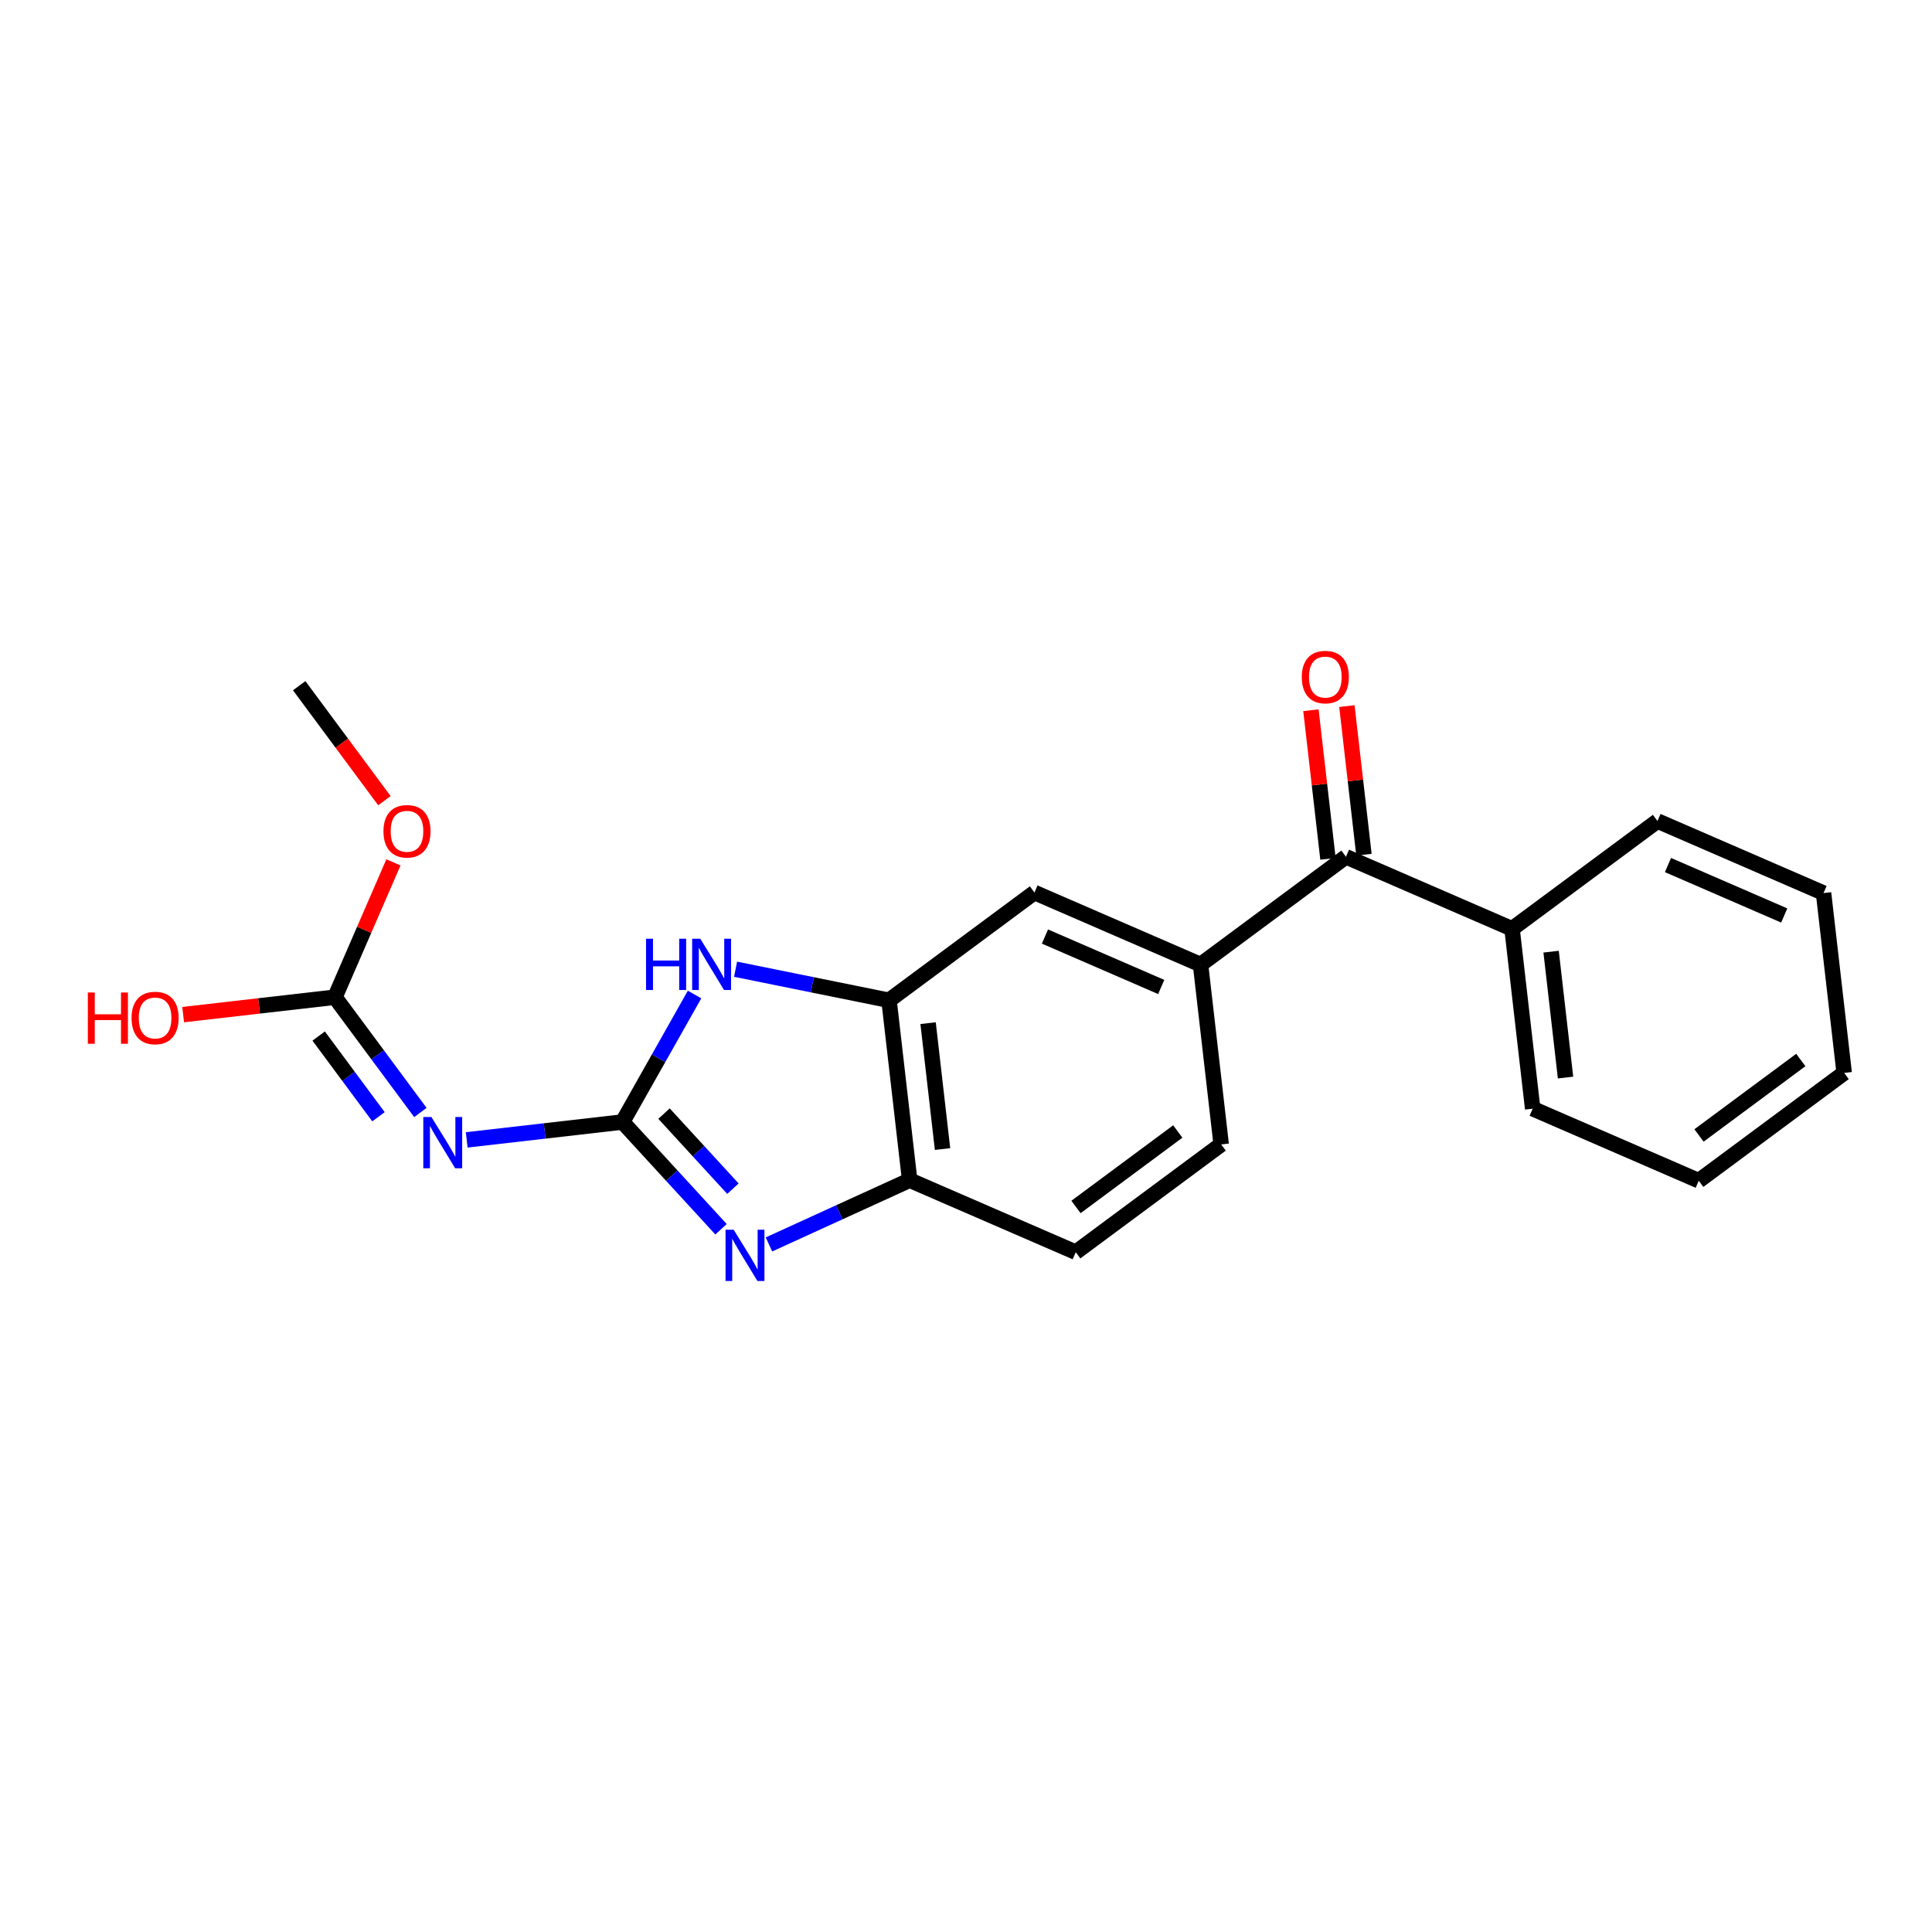 <?xml version='1.0' encoding='iso-8859-1'?>
<svg version='1.1' baseProfile='full'
              xmlns='http://www.w3.org/2000/svg'
                      xmlns:rdkit='http://www.rdkit.org/xml'
                      xmlns:xlink='http://www.w3.org/1999/xlink'
                  xml:space='preserve'
width='250px' height='250px' viewBox='0 0 250 250'>
<!-- END OF HEADER -->
<rect style='opacity:1.0;fill:#FFFFFF;stroke:none' width='250' height='250' x='0' y='0'> </rect>
<path class='bond-0 atom-0 atom-21' d='M 38.715,88.729 L 44.229,96.168' style='fill:none;fill-rule:evenodd;stroke:#000000;stroke-width:2.0px;stroke-linecap:butt;stroke-linejoin:miter;stroke-opacity:1' />
<path class='bond-0 atom-0 atom-21' d='M 44.229,96.168 L 49.743,103.608' style='fill:none;fill-rule:evenodd;stroke:#FF0000;stroke-width:2.0px;stroke-linecap:butt;stroke-linejoin:miter;stroke-opacity:1' />
<path class='bond-1 atom-1 atom-2' d='M 238.636,138.835 L 219.817,152.785' style='fill:none;fill-rule:evenodd;stroke:#000000;stroke-width:2.0px;stroke-linecap:butt;stroke-linejoin:miter;stroke-opacity:1' />
<path class='bond-1 atom-1 atom-2' d='M 233.024,137.164 L 219.85,146.928' style='fill:none;fill-rule:evenodd;stroke:#000000;stroke-width:2.0px;stroke-linecap:butt;stroke-linejoin:miter;stroke-opacity:1' />
<path class='bond-2 atom-1 atom-3' d='M 238.636,138.835 L 235.966,115.563' style='fill:none;fill-rule:evenodd;stroke:#000000;stroke-width:2.0px;stroke-linecap:butt;stroke-linejoin:miter;stroke-opacity:1' />
<path class='bond-3 atom-2 atom-4' d='M 219.817,152.785 L 198.328,143.461' style='fill:none;fill-rule:evenodd;stroke:#000000;stroke-width:2.0px;stroke-linecap:butt;stroke-linejoin:miter;stroke-opacity:1' />
<path class='bond-4 atom-3 atom-5' d='M 235.966,115.563 L 214.476,106.24' style='fill:none;fill-rule:evenodd;stroke:#000000;stroke-width:2.0px;stroke-linecap:butt;stroke-linejoin:miter;stroke-opacity:1' />
<path class='bond-4 atom-3 atom-5' d='M 230.878,118.463 L 215.835,111.936' style='fill:none;fill-rule:evenodd;stroke:#000000;stroke-width:2.0px;stroke-linecap:butt;stroke-linejoin:miter;stroke-opacity:1' />
<path class='bond-5 atom-4 atom-9' d='M 198.328,143.461 L 195.657,120.189' style='fill:none;fill-rule:evenodd;stroke:#000000;stroke-width:2.0px;stroke-linecap:butt;stroke-linejoin:miter;stroke-opacity:1' />
<path class='bond-5 atom-4 atom-9' d='M 202.581,139.436 L 200.712,123.146' style='fill:none;fill-rule:evenodd;stroke:#000000;stroke-width:2.0px;stroke-linecap:butt;stroke-linejoin:miter;stroke-opacity:1' />
<path class='bond-6 atom-5 atom-9' d='M 214.476,106.24 L 195.657,120.189' style='fill:none;fill-rule:evenodd;stroke:#000000;stroke-width:2.0px;stroke-linecap:butt;stroke-linejoin:miter;stroke-opacity:1' />
<path class='bond-7 atom-6 atom-7' d='M 158.019,148.087 L 139.2,162.036' style='fill:none;fill-rule:evenodd;stroke:#000000;stroke-width:2.0px;stroke-linecap:butt;stroke-linejoin:miter;stroke-opacity:1' />
<path class='bond-7 atom-6 atom-7' d='M 152.406,146.415 L 139.233,156.18' style='fill:none;fill-rule:evenodd;stroke:#000000;stroke-width:2.0px;stroke-linecap:butt;stroke-linejoin:miter;stroke-opacity:1' />
<path class='bond-8 atom-6 atom-10' d='M 158.019,148.087 L 155.348,124.815' style='fill:none;fill-rule:evenodd;stroke:#000000;stroke-width:2.0px;stroke-linecap:butt;stroke-linejoin:miter;stroke-opacity:1' />
<path class='bond-9 atom-7 atom-11' d='M 139.2,162.036 L 117.71,152.713' style='fill:none;fill-rule:evenodd;stroke:#000000;stroke-width:2.0px;stroke-linecap:butt;stroke-linejoin:miter;stroke-opacity:1' />
<path class='bond-10 atom-8 atom-10' d='M 133.858,115.491 L 155.348,124.815' style='fill:none;fill-rule:evenodd;stroke:#000000;stroke-width:2.0px;stroke-linecap:butt;stroke-linejoin:miter;stroke-opacity:1' />
<path class='bond-10 atom-8 atom-10' d='M 135.217,121.188 L 150.26,127.714' style='fill:none;fill-rule:evenodd;stroke:#000000;stroke-width:2.0px;stroke-linecap:butt;stroke-linejoin:miter;stroke-opacity:1' />
<path class='bond-11 atom-8 atom-12' d='M 133.858,115.491 L 115.039,129.44' style='fill:none;fill-rule:evenodd;stroke:#000000;stroke-width:2.0px;stroke-linecap:butt;stroke-linejoin:miter;stroke-opacity:1' />
<path class='bond-12 atom-9 atom-13' d='M 195.657,120.189 L 174.167,110.866' style='fill:none;fill-rule:evenodd;stroke:#000000;stroke-width:2.0px;stroke-linecap:butt;stroke-linejoin:miter;stroke-opacity:1' />
<path class='bond-13 atom-10 atom-13' d='M 155.348,124.815 L 174.167,110.866' style='fill:none;fill-rule:evenodd;stroke:#000000;stroke-width:2.0px;stroke-linecap:butt;stroke-linejoin:miter;stroke-opacity:1' />
<path class='bond-14 atom-11 atom-12' d='M 117.71,152.713 L 115.039,129.44' style='fill:none;fill-rule:evenodd;stroke:#000000;stroke-width:2.0px;stroke-linecap:butt;stroke-linejoin:miter;stroke-opacity:1' />
<path class='bond-14 atom-11 atom-12' d='M 121.964,148.688 L 120.094,132.397' style='fill:none;fill-rule:evenodd;stroke:#000000;stroke-width:2.0px;stroke-linecap:butt;stroke-linejoin:miter;stroke-opacity:1' />
<path class='bond-15 atom-11 atom-16' d='M 117.71,152.713 L 108.607,156.87' style='fill:none;fill-rule:evenodd;stroke:#000000;stroke-width:2.0px;stroke-linecap:butt;stroke-linejoin:miter;stroke-opacity:1' />
<path class='bond-15 atom-11 atom-16' d='M 108.607,156.87 L 99.503,161.028' style='fill:none;fill-rule:evenodd;stroke:#0000FF;stroke-width:2.0px;stroke-linecap:butt;stroke-linejoin:miter;stroke-opacity:1' />
<path class='bond-16 atom-12 atom-17' d='M 115.039,129.44 L 105.111,127.429' style='fill:none;fill-rule:evenodd;stroke:#000000;stroke-width:2.0px;stroke-linecap:butt;stroke-linejoin:miter;stroke-opacity:1' />
<path class='bond-16 atom-12 atom-17' d='M 105.111,127.429 L 95.182,125.417' style='fill:none;fill-rule:evenodd;stroke:#0000FF;stroke-width:2.0px;stroke-linecap:butt;stroke-linejoin:miter;stroke-opacity:1' />
<path class='bond-17 atom-13 atom-19' d='M 176.494,110.599 L 175.391,100.984' style='fill:none;fill-rule:evenodd;stroke:#000000;stroke-width:2.0px;stroke-linecap:butt;stroke-linejoin:miter;stroke-opacity:1' />
<path class='bond-17 atom-13 atom-19' d='M 175.391,100.984 L 174.288,91.369' style='fill:none;fill-rule:evenodd;stroke:#FF0000;stroke-width:2.0px;stroke-linecap:butt;stroke-linejoin:miter;stroke-opacity:1' />
<path class='bond-17 atom-13 atom-19' d='M 171.84,111.133 L 170.737,101.518' style='fill:none;fill-rule:evenodd;stroke:#000000;stroke-width:2.0px;stroke-linecap:butt;stroke-linejoin:miter;stroke-opacity:1' />
<path class='bond-17 atom-13 atom-19' d='M 170.737,101.518 L 169.633,91.903' style='fill:none;fill-rule:evenodd;stroke:#FF0000;stroke-width:2.0px;stroke-linecap:butt;stroke-linejoin:miter;stroke-opacity:1' />
<path class='bond-18 atom-14 atom-16' d='M 80.562,145.186 L 86.931,152.126' style='fill:none;fill-rule:evenodd;stroke:#000000;stroke-width:2.0px;stroke-linecap:butt;stroke-linejoin:miter;stroke-opacity:1' />
<path class='bond-18 atom-14 atom-16' d='M 86.931,152.126 L 93.3,159.065' style='fill:none;fill-rule:evenodd;stroke:#0000FF;stroke-width:2.0px;stroke-linecap:butt;stroke-linejoin:miter;stroke-opacity:1' />
<path class='bond-18 atom-14 atom-16' d='M 85.924,144.1 L 90.383,148.958' style='fill:none;fill-rule:evenodd;stroke:#000000;stroke-width:2.0px;stroke-linecap:butt;stroke-linejoin:miter;stroke-opacity:1' />
<path class='bond-18 atom-14 atom-16' d='M 90.383,148.958 L 94.841,153.815' style='fill:none;fill-rule:evenodd;stroke:#0000FF;stroke-width:2.0px;stroke-linecap:butt;stroke-linejoin:miter;stroke-opacity:1' />
<path class='bond-19 atom-14 atom-17' d='M 80.562,145.186 L 85.219,136.939' style='fill:none;fill-rule:evenodd;stroke:#000000;stroke-width:2.0px;stroke-linecap:butt;stroke-linejoin:miter;stroke-opacity:1' />
<path class='bond-19 atom-14 atom-17' d='M 85.219,136.939 L 89.877,128.691' style='fill:none;fill-rule:evenodd;stroke:#0000FF;stroke-width:2.0px;stroke-linecap:butt;stroke-linejoin:miter;stroke-opacity:1' />
<path class='bond-20 atom-14 atom-18' d='M 80.562,145.186 L 70.477,146.344' style='fill:none;fill-rule:evenodd;stroke:#000000;stroke-width:2.0px;stroke-linecap:butt;stroke-linejoin:miter;stroke-opacity:1' />
<path class='bond-20 atom-14 atom-18' d='M 70.477,146.344 L 60.391,147.501' style='fill:none;fill-rule:evenodd;stroke:#0000FF;stroke-width:2.0px;stroke-linecap:butt;stroke-linejoin:miter;stroke-opacity:1' />
<path class='bond-21 atom-15 atom-18' d='M 43.341,129.038 L 48.869,136.496' style='fill:none;fill-rule:evenodd;stroke:#000000;stroke-width:2.0px;stroke-linecap:butt;stroke-linejoin:miter;stroke-opacity:1' />
<path class='bond-21 atom-15 atom-18' d='M 48.869,136.496 L 54.397,143.954' style='fill:none;fill-rule:evenodd;stroke:#0000FF;stroke-width:2.0px;stroke-linecap:butt;stroke-linejoin:miter;stroke-opacity:1' />
<path class='bond-21 atom-15 atom-18' d='M 41.235,134.065 L 45.105,139.286' style='fill:none;fill-rule:evenodd;stroke:#000000;stroke-width:2.0px;stroke-linecap:butt;stroke-linejoin:miter;stroke-opacity:1' />
<path class='bond-21 atom-15 atom-18' d='M 45.105,139.286 L 48.975,144.507' style='fill:none;fill-rule:evenodd;stroke:#0000FF;stroke-width:2.0px;stroke-linecap:butt;stroke-linejoin:miter;stroke-opacity:1' />
<path class='bond-22 atom-15 atom-20' d='M 43.341,129.038 L 33.52,130.165' style='fill:none;fill-rule:evenodd;stroke:#000000;stroke-width:2.0px;stroke-linecap:butt;stroke-linejoin:miter;stroke-opacity:1' />
<path class='bond-22 atom-15 atom-20' d='M 33.52,130.165 L 23.699,131.292' style='fill:none;fill-rule:evenodd;stroke:#FF0000;stroke-width:2.0px;stroke-linecap:butt;stroke-linejoin:miter;stroke-opacity:1' />
<path class='bond-23 atom-15 atom-21' d='M 43.341,129.038 L 47.125,120.315' style='fill:none;fill-rule:evenodd;stroke:#000000;stroke-width:2.0px;stroke-linecap:butt;stroke-linejoin:miter;stroke-opacity:1' />
<path class='bond-23 atom-15 atom-21' d='M 47.125,120.315 L 50.91,111.591' style='fill:none;fill-rule:evenodd;stroke:#FF0000;stroke-width:2.0px;stroke-linecap:butt;stroke-linejoin:miter;stroke-opacity:1' />
<path  class='atom-16' d='M 94.935 159.127
L 97.109 162.641
Q 97.325 162.988, 97.671 163.615
Q 98.018 164.243, 98.037 164.281
L 98.037 159.127
L 98.918 159.127
L 98.918 165.761
L 98.009 165.761
L 95.676 161.919
Q 95.404 161.47, 95.113 160.954
Q 94.832 160.439, 94.748 160.28
L 94.748 165.761
L 93.886 165.761
L 93.886 159.127
L 94.935 159.127
' fill='#0000FF'/>
<path  class='atom-17' d='M 83.596 121.472
L 84.496 121.472
L 84.496 124.292
L 87.888 124.292
L 87.888 121.472
L 88.787 121.472
L 88.787 128.106
L 87.888 128.106
L 87.888 125.042
L 84.496 125.042
L 84.496 128.106
L 83.596 128.106
L 83.596 121.472
' fill='#0000FF'/>
<path  class='atom-17' d='M 90.614 121.472
L 92.788 124.986
Q 93.004 125.332, 93.35 125.96
Q 93.697 126.588, 93.716 126.625
L 93.716 121.472
L 94.596 121.472
L 94.596 128.106
L 93.688 128.106
L 91.354 124.264
Q 91.083 123.814, 90.792 123.299
Q 90.511 122.784, 90.427 122.624
L 90.427 128.106
L 89.565 128.106
L 89.565 121.472
L 90.614 121.472
' fill='#0000FF'/>
<path  class='atom-18' d='M 55.823 144.54
L 57.997 148.054
Q 58.213 148.4, 58.559 149.028
Q 58.906 149.656, 58.925 149.693
L 58.925 144.54
L 59.806 144.54
L 59.806 151.174
L 58.897 151.174
L 56.564 147.332
Q 56.292 146.882, 56.001 146.367
Q 55.72 145.852, 55.636 145.692
L 55.636 151.174
L 54.774 151.174
L 54.774 144.54
L 55.823 144.54
' fill='#0000FF'/>
<path  class='atom-19' d='M 168.451 87.612
Q 168.451 86.019, 169.238 85.129
Q 170.025 84.239, 171.496 84.239
Q 172.968 84.239, 173.755 85.129
Q 174.542 86.019, 174.542 87.612
Q 174.542 89.224, 173.745 90.142
Q 172.949 91.051, 171.496 91.051
Q 170.035 91.051, 169.238 90.142
Q 168.451 89.233, 168.451 87.612
M 171.496 90.301
Q 172.508 90.301, 173.052 89.627
Q 173.605 88.943, 173.605 87.612
Q 173.605 86.31, 173.052 85.654
Q 172.508 84.988, 171.496 84.988
Q 170.484 84.988, 169.932 85.644
Q 169.388 86.3, 169.388 87.612
Q 169.388 88.952, 169.932 89.627
Q 170.484 90.301, 171.496 90.301
' fill='#FF0000'/>
<path  class='atom-20' d='M 11.364 128.429
L 12.263 128.429
L 12.263 131.249
L 15.655 131.249
L 15.655 128.429
L 16.555 128.429
L 16.555 135.063
L 15.655 135.063
L 15.655 131.999
L 12.263 131.999
L 12.263 135.063
L 11.364 135.063
L 11.364 128.429
' fill='#FF0000'/>
<path  class='atom-20' d='M 17.023 131.727
Q 17.023 130.134, 17.81 129.244
Q 18.597 128.354, 20.068 128.354
Q 21.54 128.354, 22.327 129.244
Q 23.114 130.134, 23.114 131.727
Q 23.114 133.339, 22.317 134.257
Q 21.521 135.166, 20.068 135.166
Q 18.607 135.166, 17.81 134.257
Q 17.023 133.348, 17.023 131.727
M 20.068 134.416
Q 21.08 134.416, 21.624 133.742
Q 22.177 133.058, 22.177 131.727
Q 22.177 130.425, 21.624 129.769
Q 21.08 129.104, 20.068 129.104
Q 19.056 129.104, 18.504 129.76
Q 17.96 130.415, 17.96 131.727
Q 17.96 133.067, 18.504 133.742
Q 19.056 134.416, 20.068 134.416
' fill='#FF0000'/>
<path  class='atom-21' d='M 49.619 107.567
Q 49.619 105.974, 50.406 105.084
Q 51.193 104.194, 52.664 104.194
Q 54.135 104.194, 54.922 105.084
Q 55.709 105.974, 55.709 107.567
Q 55.709 109.178, 54.913 110.097
Q 54.116 111.006, 52.664 111.006
Q 51.202 111.006, 50.406 110.097
Q 49.619 109.188, 49.619 107.567
M 52.664 110.256
Q 53.676 110.256, 54.219 109.581
Q 54.772 108.897, 54.772 107.567
Q 54.772 106.264, 54.219 105.609
Q 53.676 104.943, 52.664 104.943
Q 51.652 104.943, 51.099 105.599
Q 50.556 106.255, 50.556 107.567
Q 50.556 108.907, 51.099 109.581
Q 51.652 110.256, 52.664 110.256
' fill='#FF0000'/>
</svg>

